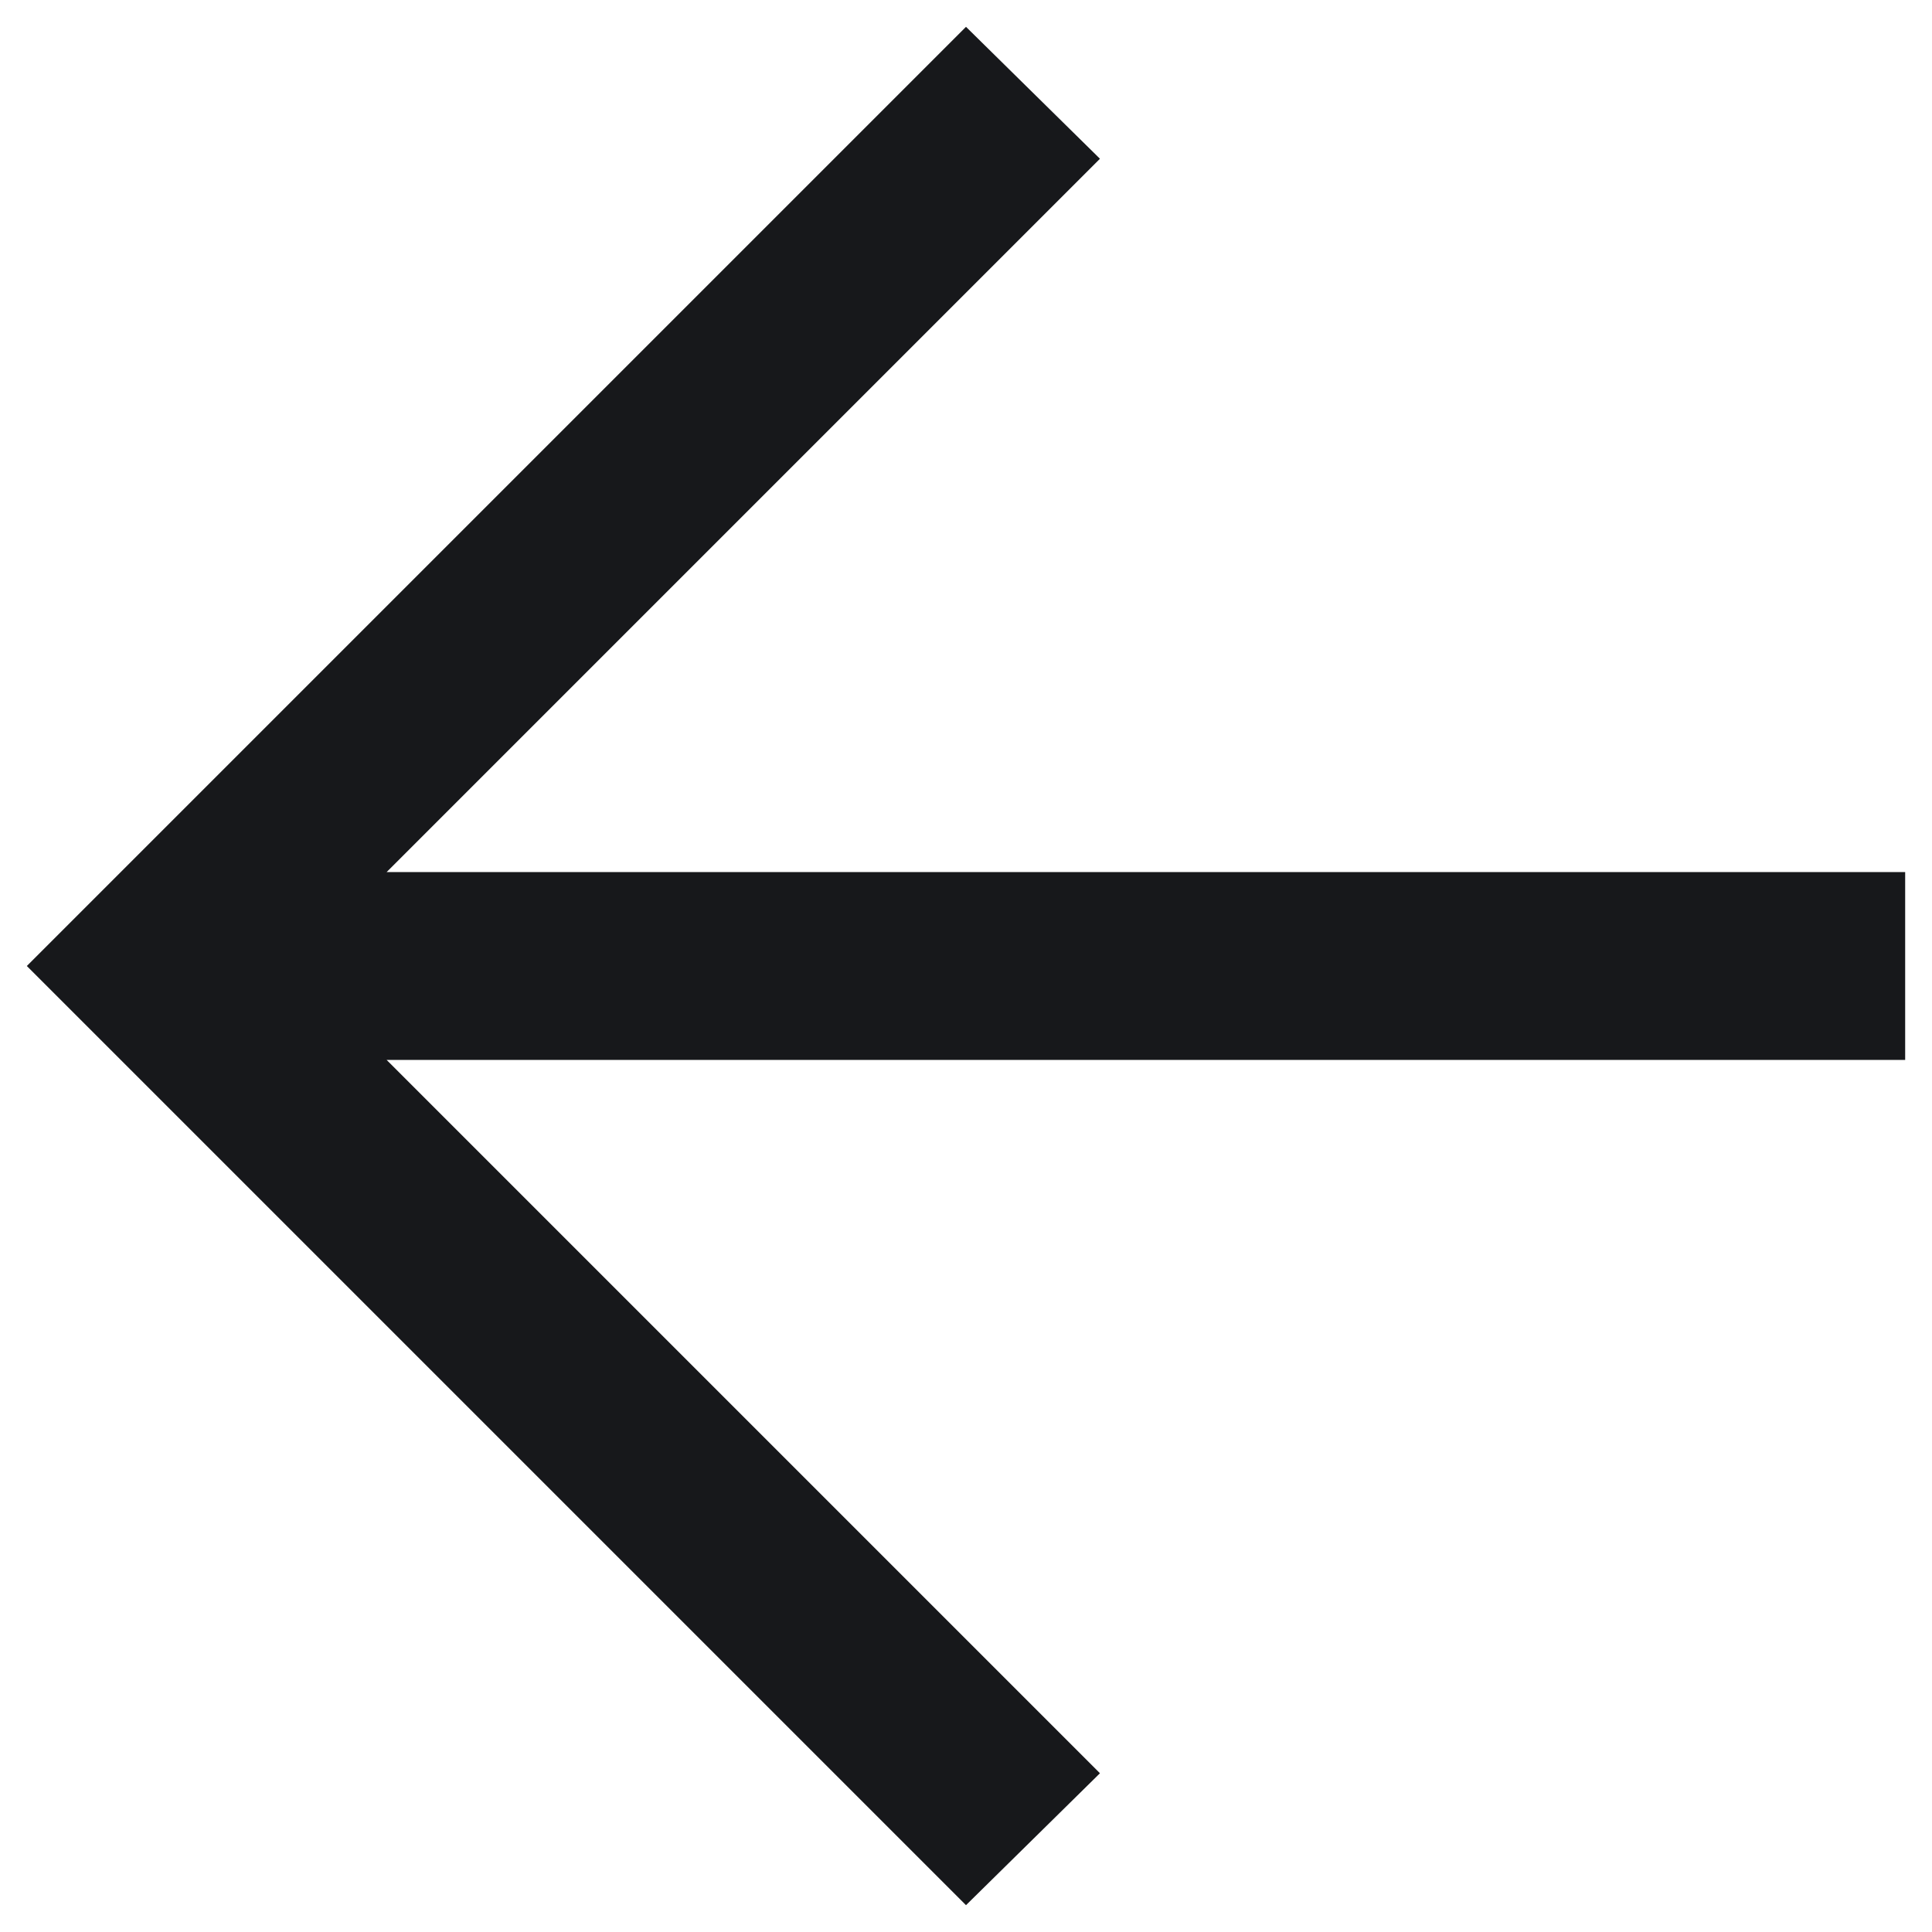 <svg xmlns="http://www.w3.org/2000/svg" width="18" height="18" viewBox="0 0 18 18" fill="none"><path d="M3.602 9.875L10.248 16.521L9 17.75L0.25 9L9 0.25L10.248 1.479L3.602 8.125H17.75V9.875H3.602Z" fill="#17181B"></path></svg>
